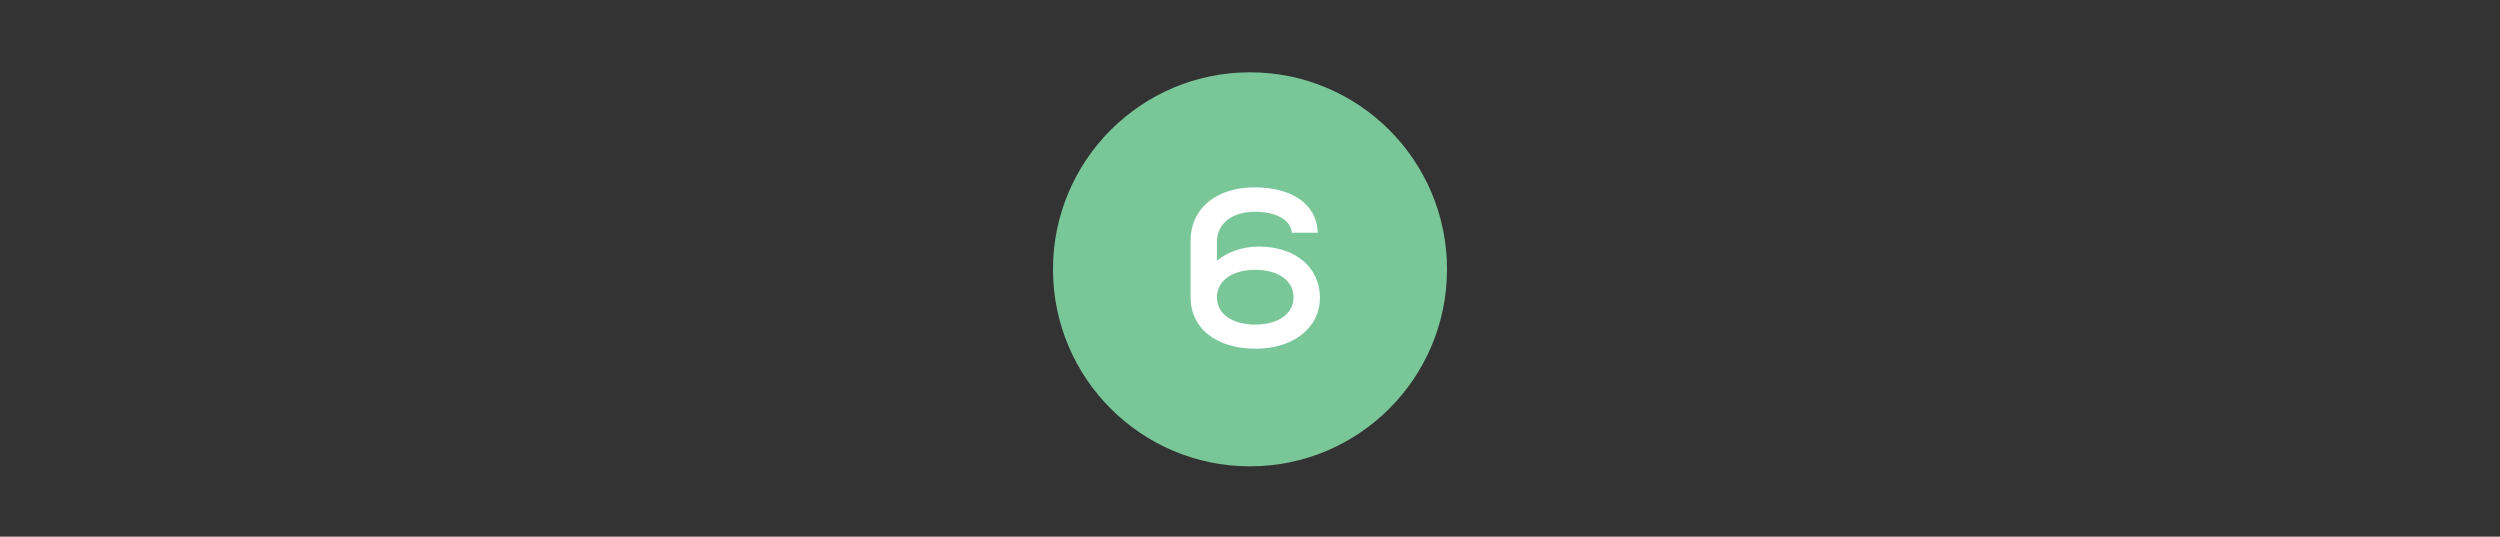 <svg width="368" height="79" viewBox="0 0 368 79" fill="none" xmlns="http://www.w3.org/2000/svg">
<rect x="0" y="0" width="368" height="79" fill="#333333" stroke="none"/>
<circle cx="184" cy="39.644" r="29" fill="#79C798"/>
<path d="M185.315 36.297C190.644 36.297 194.295 39.356 194.295 43.797C194.295 48.237 190.413 51.329 184.822 51.329C179.033 51.329 175.25 48.336 175.25 43.731V35.475C175.25 30.706 179 27.581 184.69 27.581C190.315 27.581 193.867 30.146 193.966 34.258H190.15C190.052 32.416 187.848 31.166 184.756 31.166C181.368 31.166 179.132 32.909 179.132 35.607V38.37C180.809 37.021 182.947 36.297 185.315 36.297ZM184.789 47.777C188.177 47.777 190.413 46.165 190.413 43.764C190.413 41.33 188.177 39.718 184.789 39.718C181.368 39.718 179.132 41.33 179.132 43.764C179.132 46.198 181.368 47.777 184.789 47.777Z" fill="white"/>
</svg>
